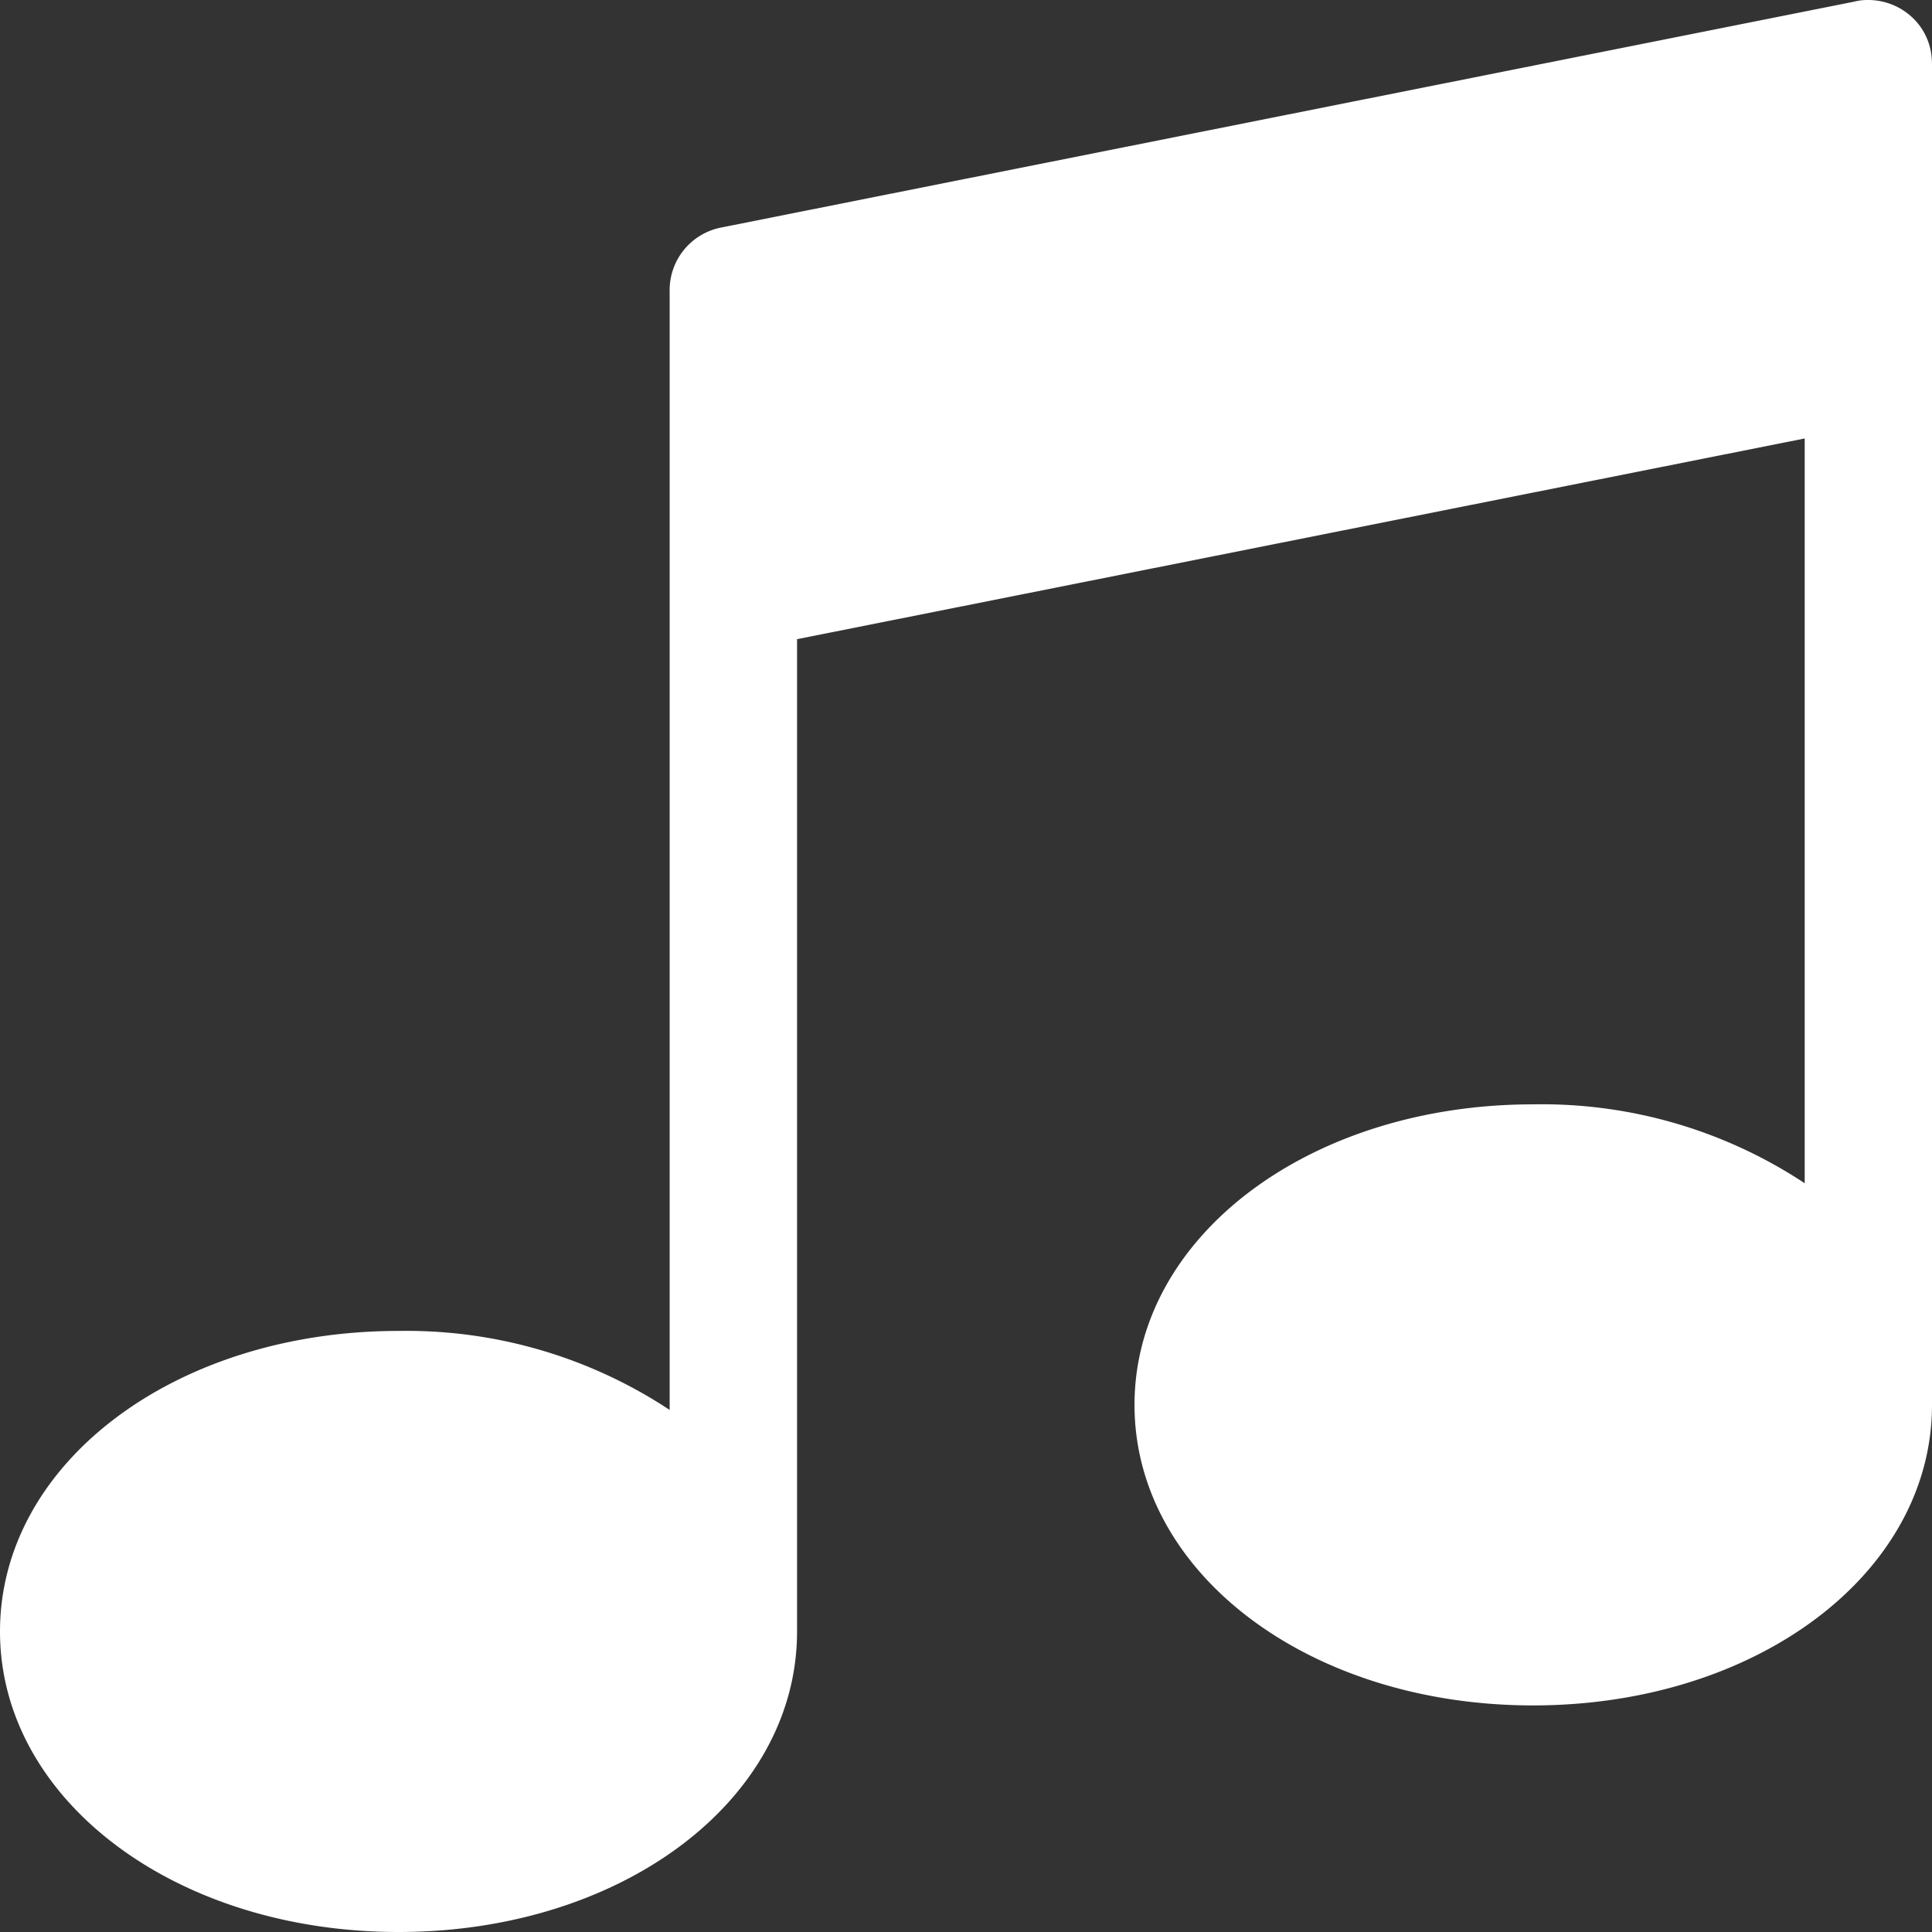<svg id="グループ_228" data-name="グループ 228" xmlns="http://www.w3.org/2000/svg" xmlns:xlink="http://www.w3.org/1999/xlink" width="18" height="18" viewBox="0 0 18 18">
  <rect x="0" y="0" width="18" height="18" fill="#333333" stroke="none"/>
  <defs>
    <clipPath id="clip-path">
      <rect id="長方形_293" data-name="長方形 293" width="18" height="18" fill="none"/>
    </clipPath>
  </defs>
  <g id="グループ_227" data-name="グループ 227" clip-path="url(#clip-path)">
    <path id="パス_1444" data-name="パス 1444" d="M18,.609v12.48c0,1.57-1.633,2.8-3.717,2.8s-3.713-1.23-3.713-2.8,1.633-2.8,3.713-2.8a4.439,4.439,0,0,1,2.531.735V4.085L7.426,5.955V15.2c0,1.57-1.629,2.8-3.713,2.8S0,16.766,0,15.2s1.629-2.8,3.713-2.8a4.445,4.445,0,0,1,2.526.736V2.713a.594.594,0,0,1,.479-.593L16.58.154l.692-.138A.507.507,0,0,1,17.407,0a.6.6,0,0,1,.4.154.577.577,0,0,1,.182.324A.714.714,0,0,1,18,.609" transform="translate(0 0)" fill="#fff"/>
  </g>
</svg>
